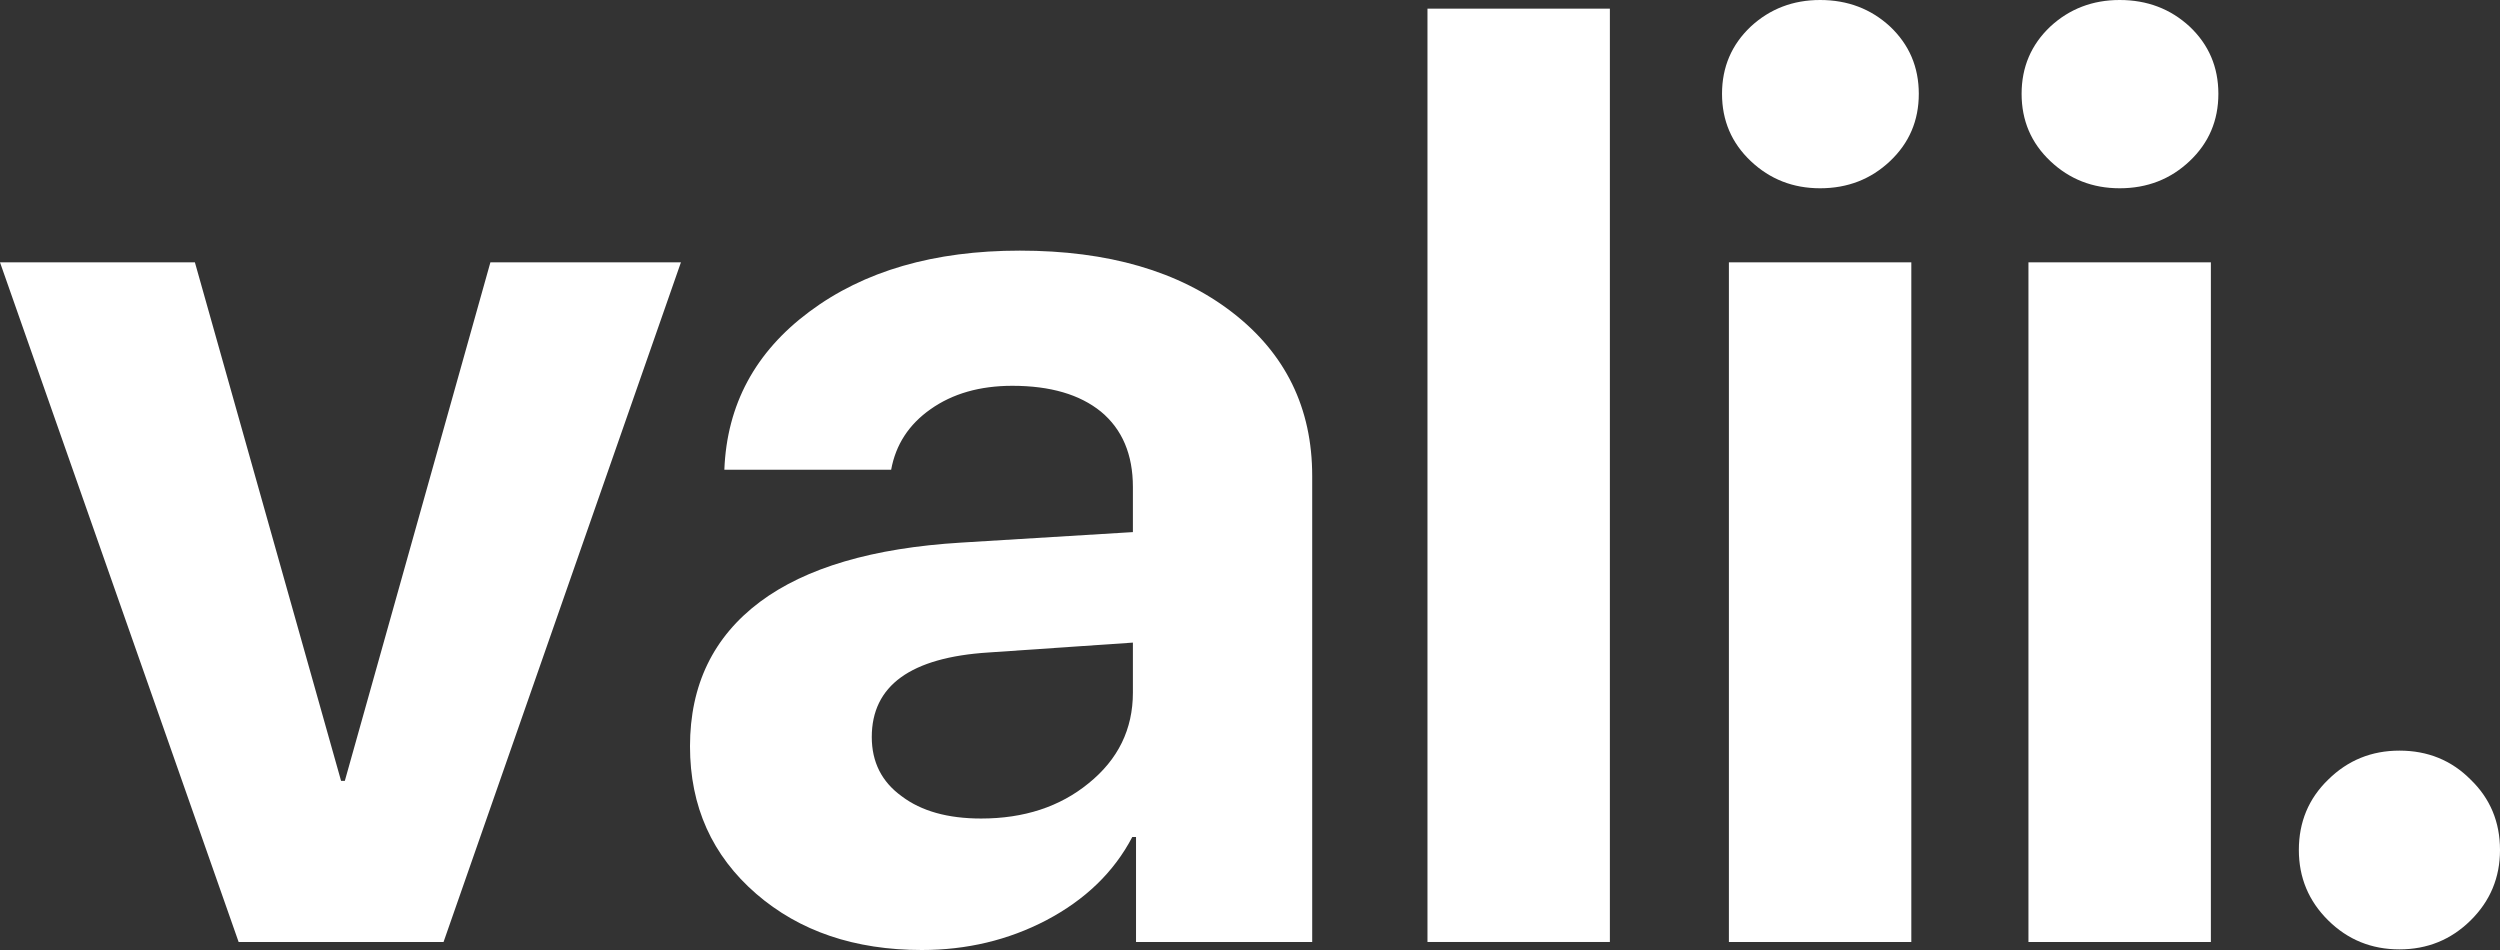 <svg width="100" height="38" viewBox="0 0 100 38" fill="none" xmlns="http://www.w3.org/2000/svg">
<rect x="0" y="0" width="100" height="38" fill="#333333" stroke="none"/>
<g clip-path="url(#clip0_135_94)">
<path d="M17.742 37.679H9.545L0 10.494L7.796 10.494L13.643 31.235H13.793L19.616 10.494H27.237L17.742 37.679Z" fill="white"/>
<path d="M39.244 32.741C40.96 32.741 42.393 32.272 43.542 31.333C44.725 30.379 45.316 29.169 45.316 27.704V25.704L39.544 26.099C36.429 26.296 34.871 27.424 34.871 29.482C34.871 30.486 35.271 31.276 36.071 31.852C36.854 32.444 37.912 32.741 39.244 32.741ZM36.87 38C34.188 38 31.981 37.251 30.249 35.753C28.483 34.222 27.6 32.255 27.6 29.852C27.6 27.399 28.533 25.473 30.399 24.074C32.231 22.708 34.913 21.918 38.445 21.704L45.316 21.284V19.482C45.316 18.181 44.892 17.177 44.042 16.469C43.193 15.778 42.01 15.432 40.494 15.432C39.194 15.432 38.103 15.745 37.22 16.37C36.354 16.979 35.829 17.786 35.646 18.79L28.974 18.79C29.074 16.189 30.207 14.082 32.373 12.469C34.555 10.839 37.362 10.025 40.794 10.025C44.325 10.025 47.157 10.848 49.29 12.494C51.422 14.14 52.488 16.321 52.488 19.037L52.488 37.679H45.441V33.481H45.291C44.559 34.881 43.409 35.992 41.843 36.815C40.327 37.605 38.67 38 36.87 38Z" fill="white"/>
<path d="M57.099 0.346L64.395 0.346V37.679H57.099L57.099 0.346Z" fill="white"/>
<path d="M69.156 10.494L76.453 10.494V37.679H69.156V10.494ZM72.804 7.531C71.722 7.531 70.797 7.169 70.031 6.444C69.264 5.72 68.881 4.823 68.881 3.753C68.881 2.683 69.264 1.786 70.031 1.062C70.797 0.354 71.722 0 72.804 0C73.904 0 74.837 0.354 75.603 1.062C76.369 1.786 76.752 2.683 76.752 3.753C76.752 4.823 76.369 5.72 75.603 6.444C74.837 7.169 73.904 7.531 72.804 7.531Z" fill="white"/>
<path d="M81.138 10.494L88.435 10.494V37.679H81.138V10.494ZM84.787 7.531C83.704 7.531 82.779 7.169 82.013 6.444C81.247 5.72 80.864 4.823 80.864 3.753C80.864 2.683 81.247 1.786 82.013 1.062C82.779 0.354 83.704 0 84.787 0C85.886 0 86.819 0.354 87.585 1.062C88.352 1.786 88.735 2.683 88.735 3.753C88.735 4.823 88.352 5.72 87.585 6.444C86.819 7.169 85.886 7.531 84.787 7.531Z" fill="white"/>
<path d="M95.977 37.975C94.861 37.975 93.911 37.589 93.128 36.815C92.345 36.041 91.954 35.103 91.954 34C91.954 32.881 92.345 31.942 93.128 31.185C93.911 30.412 94.861 30.025 95.977 30.025C97.11 30.025 98.059 30.412 98.826 31.185C99.609 31.942 100 32.881 100 34C100 35.103 99.609 36.041 98.826 36.815C98.043 37.589 97.093 37.975 95.977 37.975Z" fill="white"/>
</g>
<defs>
<clipPath id="clip0_135_94">
<rect width="100" height="38" fill="white"/>
</clipPath>
</defs>
</svg>
